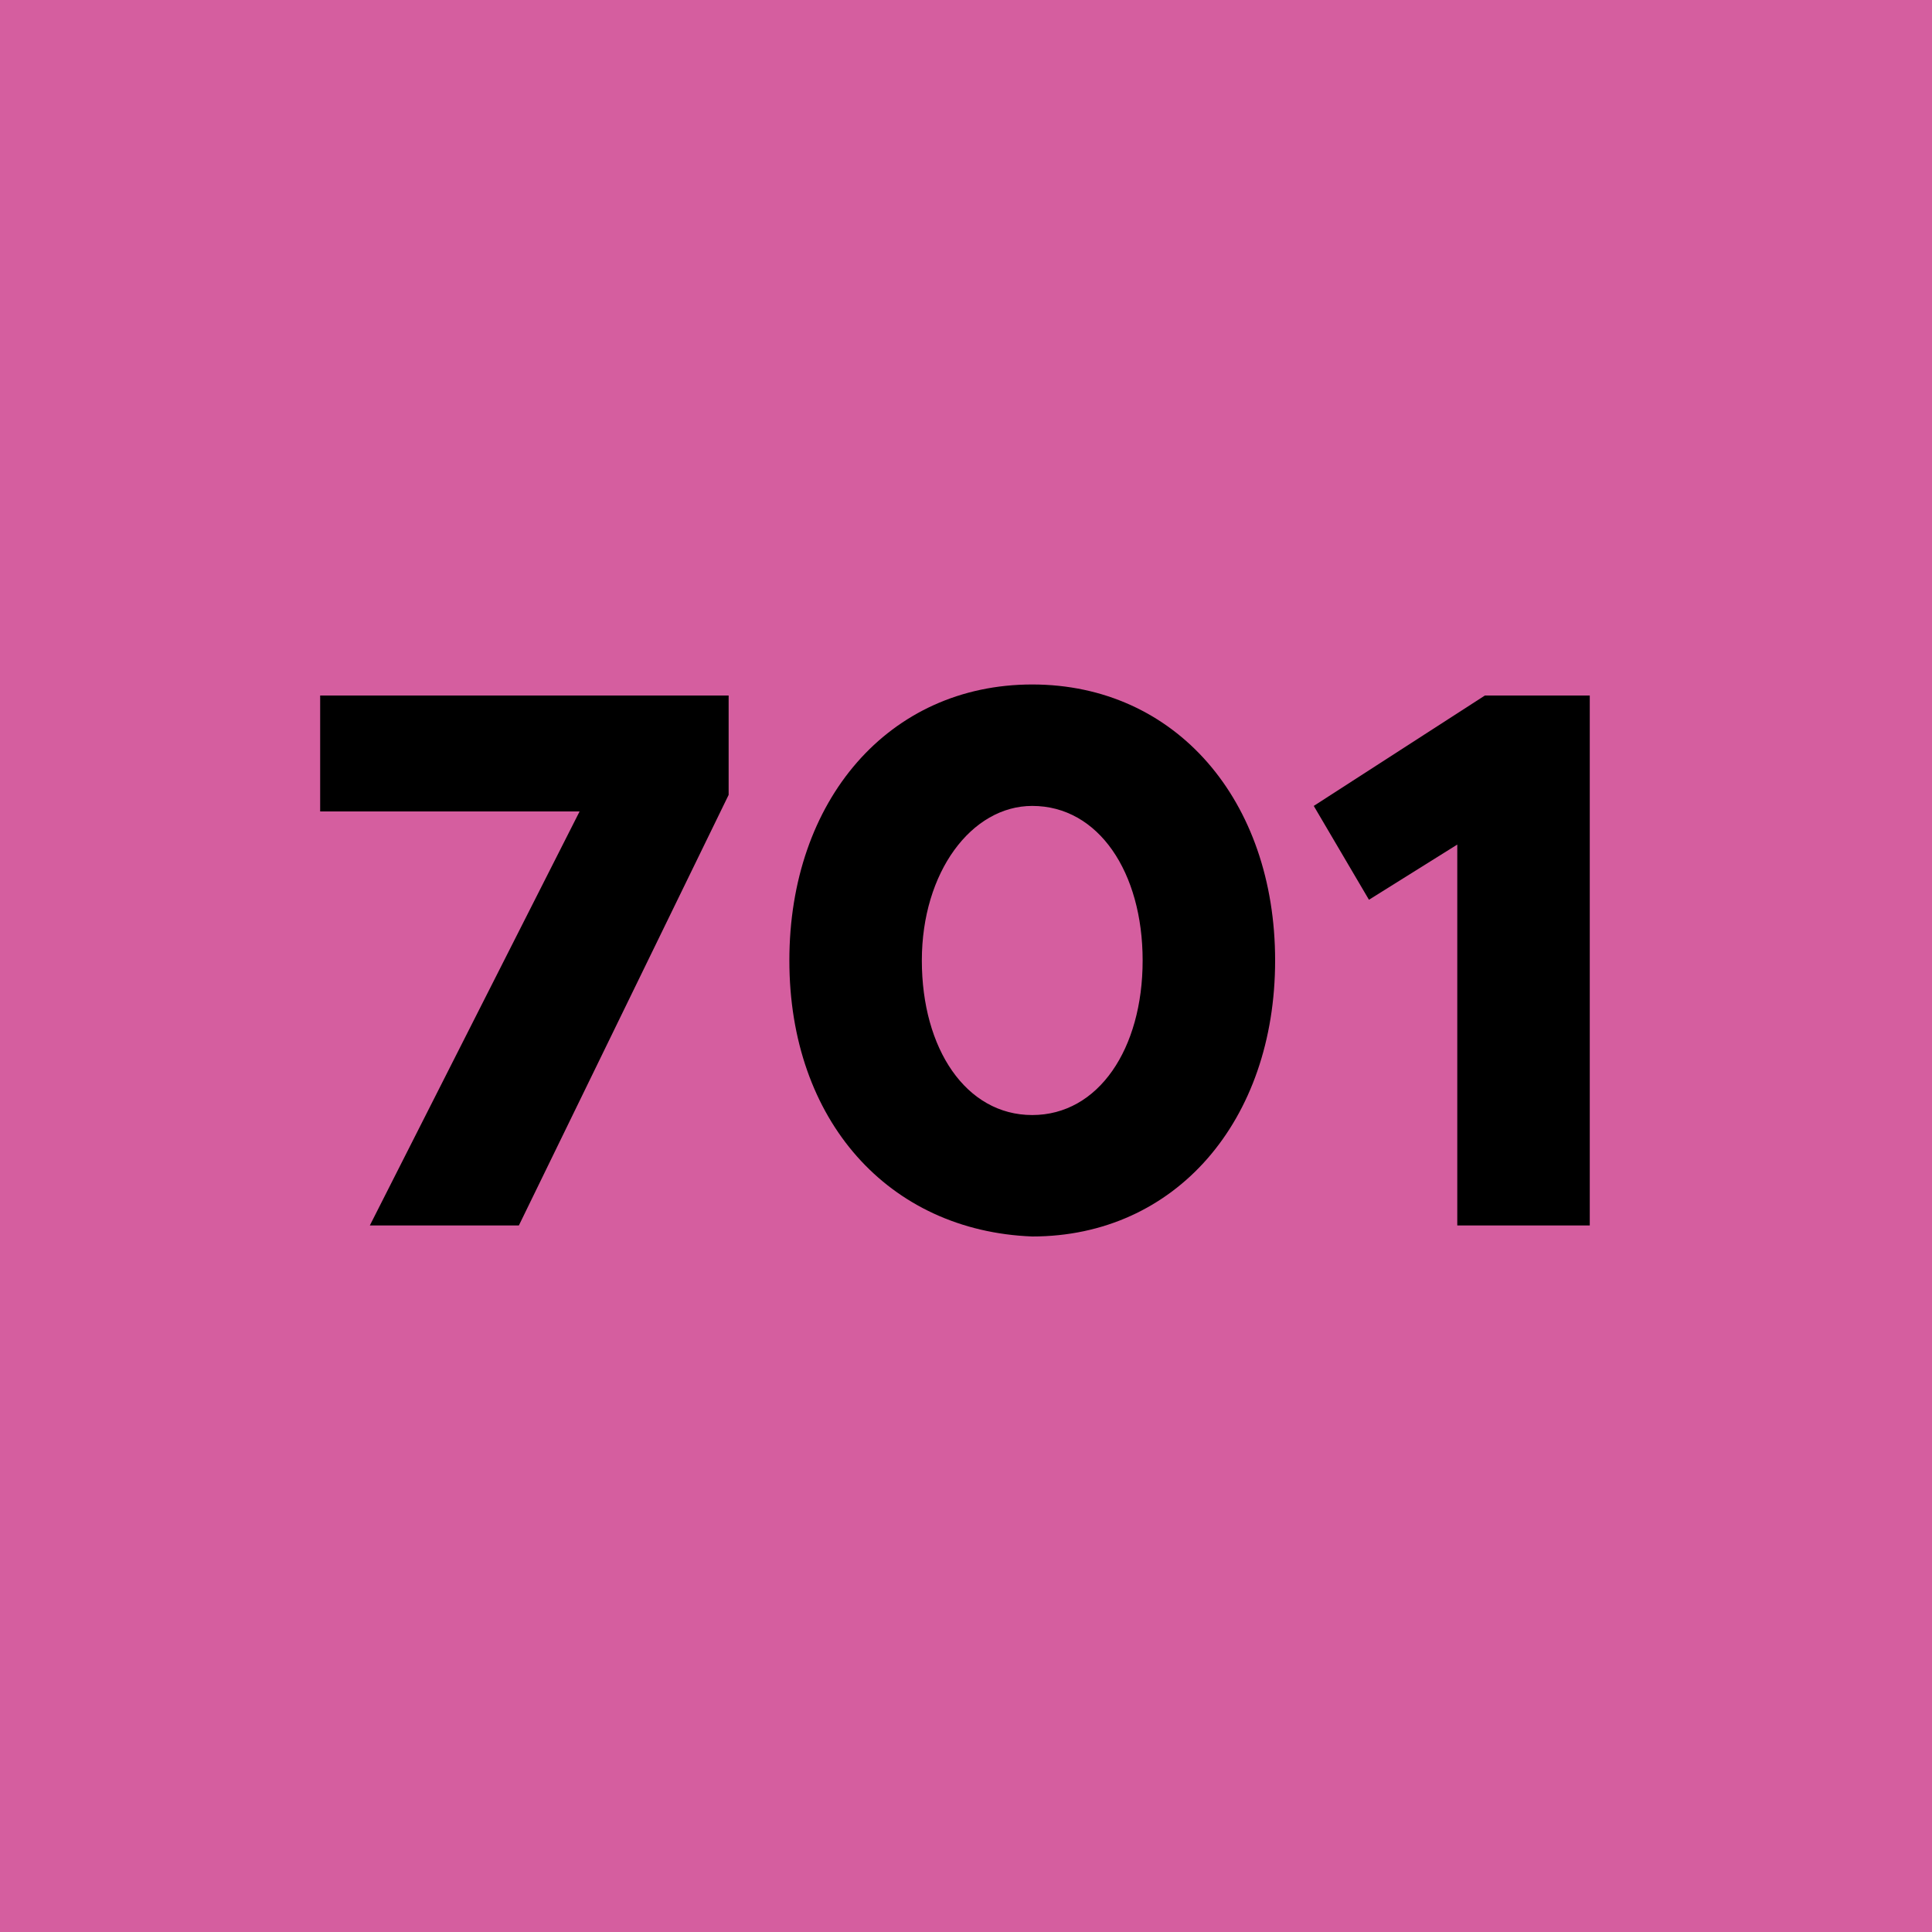 <!--?xml version="1.0" encoding="utf-8"?-->
<!-- Generator: Adobe Illustrator 27.3.1, SVG Export Plug-In . SVG Version: 6.00 Build 0)  -->
<svg xml:space="preserve" style="enable-background:new 0 0 35 35;" viewBox="0 0 35 35" y="0px" x="0px" xmlns:xlink="http://www.w3.org/1999/xlink" xmlns="http://www.w3.org/2000/svg" id="Ebene_1" version="1.1">
<style type="text/css">
	.st0{fill:#D55E9F;}
</style>
<g id="_x37_01">
	<rect height="35" width="35" class="st0"></rect>
	<g>
		<path d="M10.5,14.7H5.8v-2.1h7.4v1.8l-3.8,7.8H6.7L10.5,14.7z"></path>
		<path d="M14.3,17.4c0-2.9,1.8-5,4.4-5s4.4,2.1,4.4,5s-1.8,5-4.4,5C16.1,22.3,14.3,20.3,14.3,17.4z M20.7,17.4c0-1.6-0.8-2.8-2-2.8
			c-1.1,0-2,1.2-2,2.8s0.8,2.8,2,2.8C19.9,20.2,20.7,19,20.7,17.4z"></path>
		<path d="M26.4,15.3l-1.6,1l-1-1.7l3.1-2h1.9v9.6h-2.4V15.3z"></path>
	</g>
</g>
</svg>
